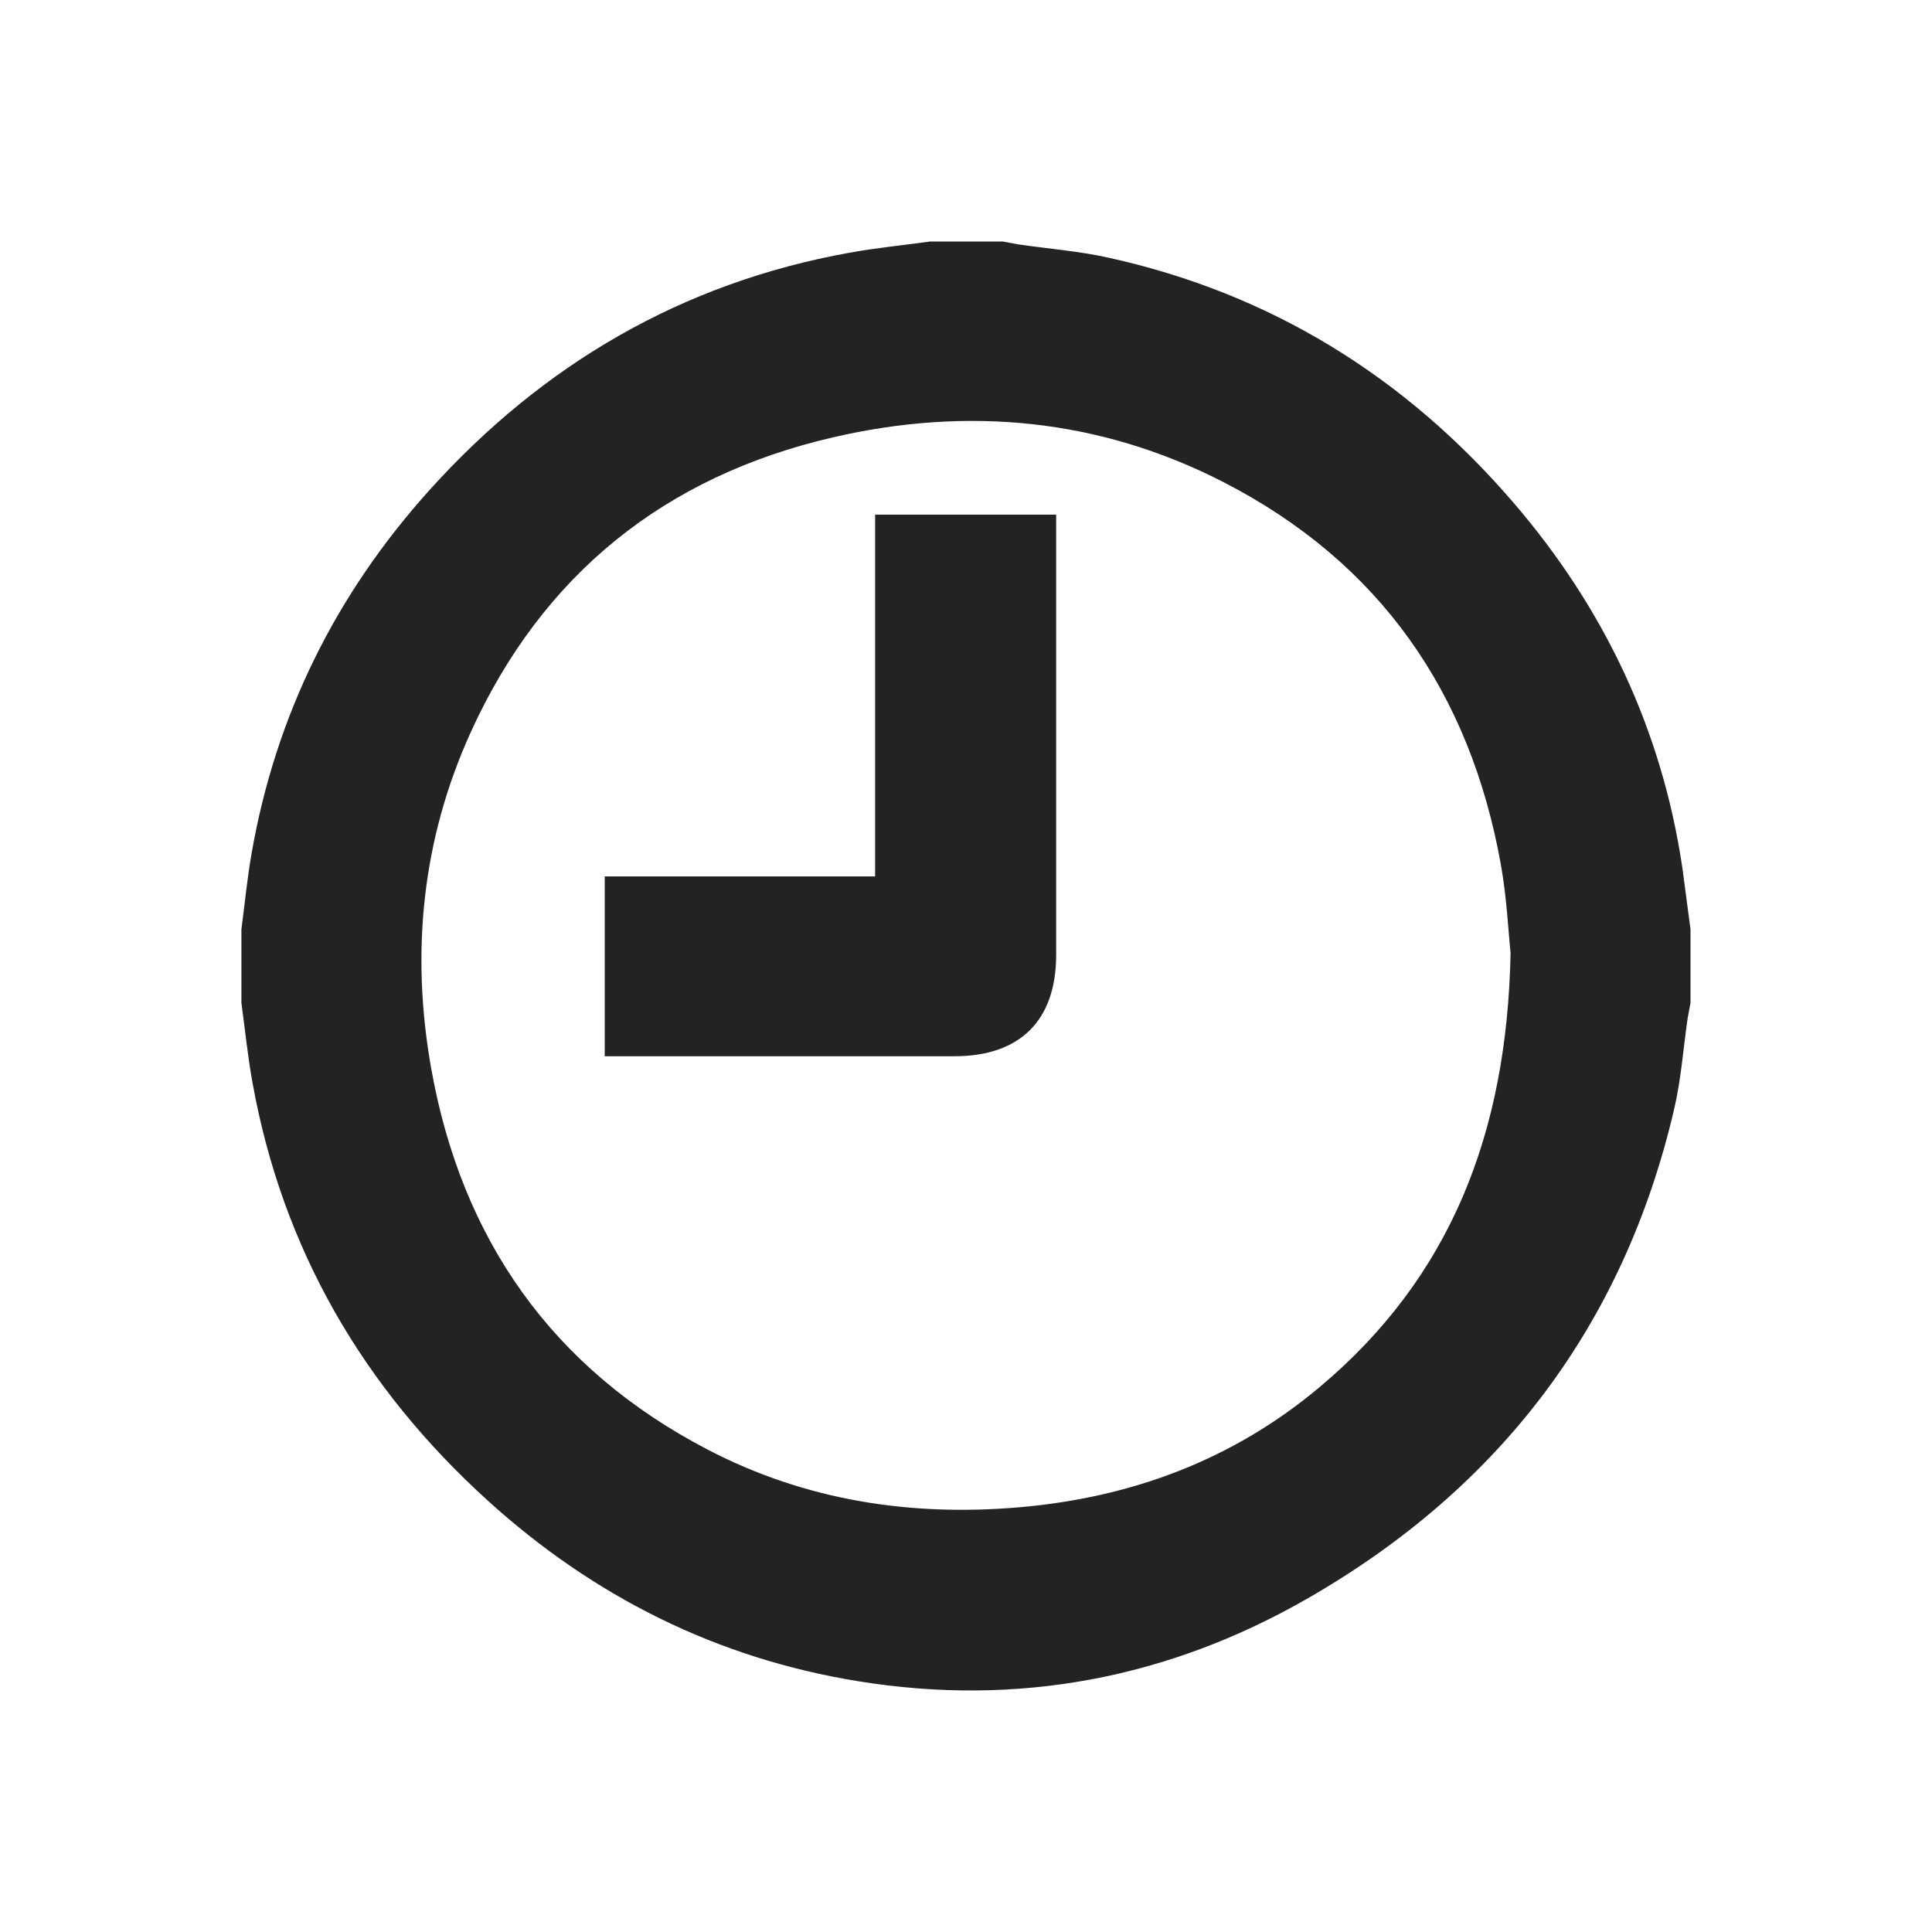 <svg xmlns="http://www.w3.org/2000/svg" width="24" height="24" viewBox="0 0 24 24"><path fill="#232225" fill-rule="evenodd" d="M18.765 11.838c-.028-.263-.047-.687-.121-1.1-.383-2.134-1.504-3.751-3.444-4.748-1.539-.791-3.179-.945-4.853-.557-2.087.483-3.608 1.703-4.499 3.662-.606 1.333-.747 2.739-.492 4.175.378 2.128 1.507 3.733 3.434 4.737 1.215.633 2.523.835 3.884.716 1.391-.122 2.648-.592 3.72-1.493 1.623-1.362 2.327-3.15 2.371-5.392m-7.223-8.838h.914l.188.035c.376.055.757.084 1.126.166 2.018.445 3.687 1.481 5.029 3.041 1.128 1.311 1.845 2.82 2.1 4.539l.101.763v.914l-.035.188c-.055.376-.081.758-.167 1.127-.626 2.692-2.17 4.713-4.552 6.082-1.731.995-3.604 1.351-5.584 1.03-1.757-.284-3.289-1.052-4.604-2.245-1.548-1.405-2.55-3.125-2.922-5.194-.059-.327-.092-.658-.137-.987v-.914c.041-.312.071-.626.125-.936.299-1.722 1.047-3.229 2.214-4.524 1.408-1.561 3.136-2.572 5.217-2.946.327-.059.658-.092.987-.137zm-4.03 10.121h4.346c.814 0 1.262-.446 1.262-1.258v-5.47h-2.249v4.494h-3.359v2.235z"/></svg>